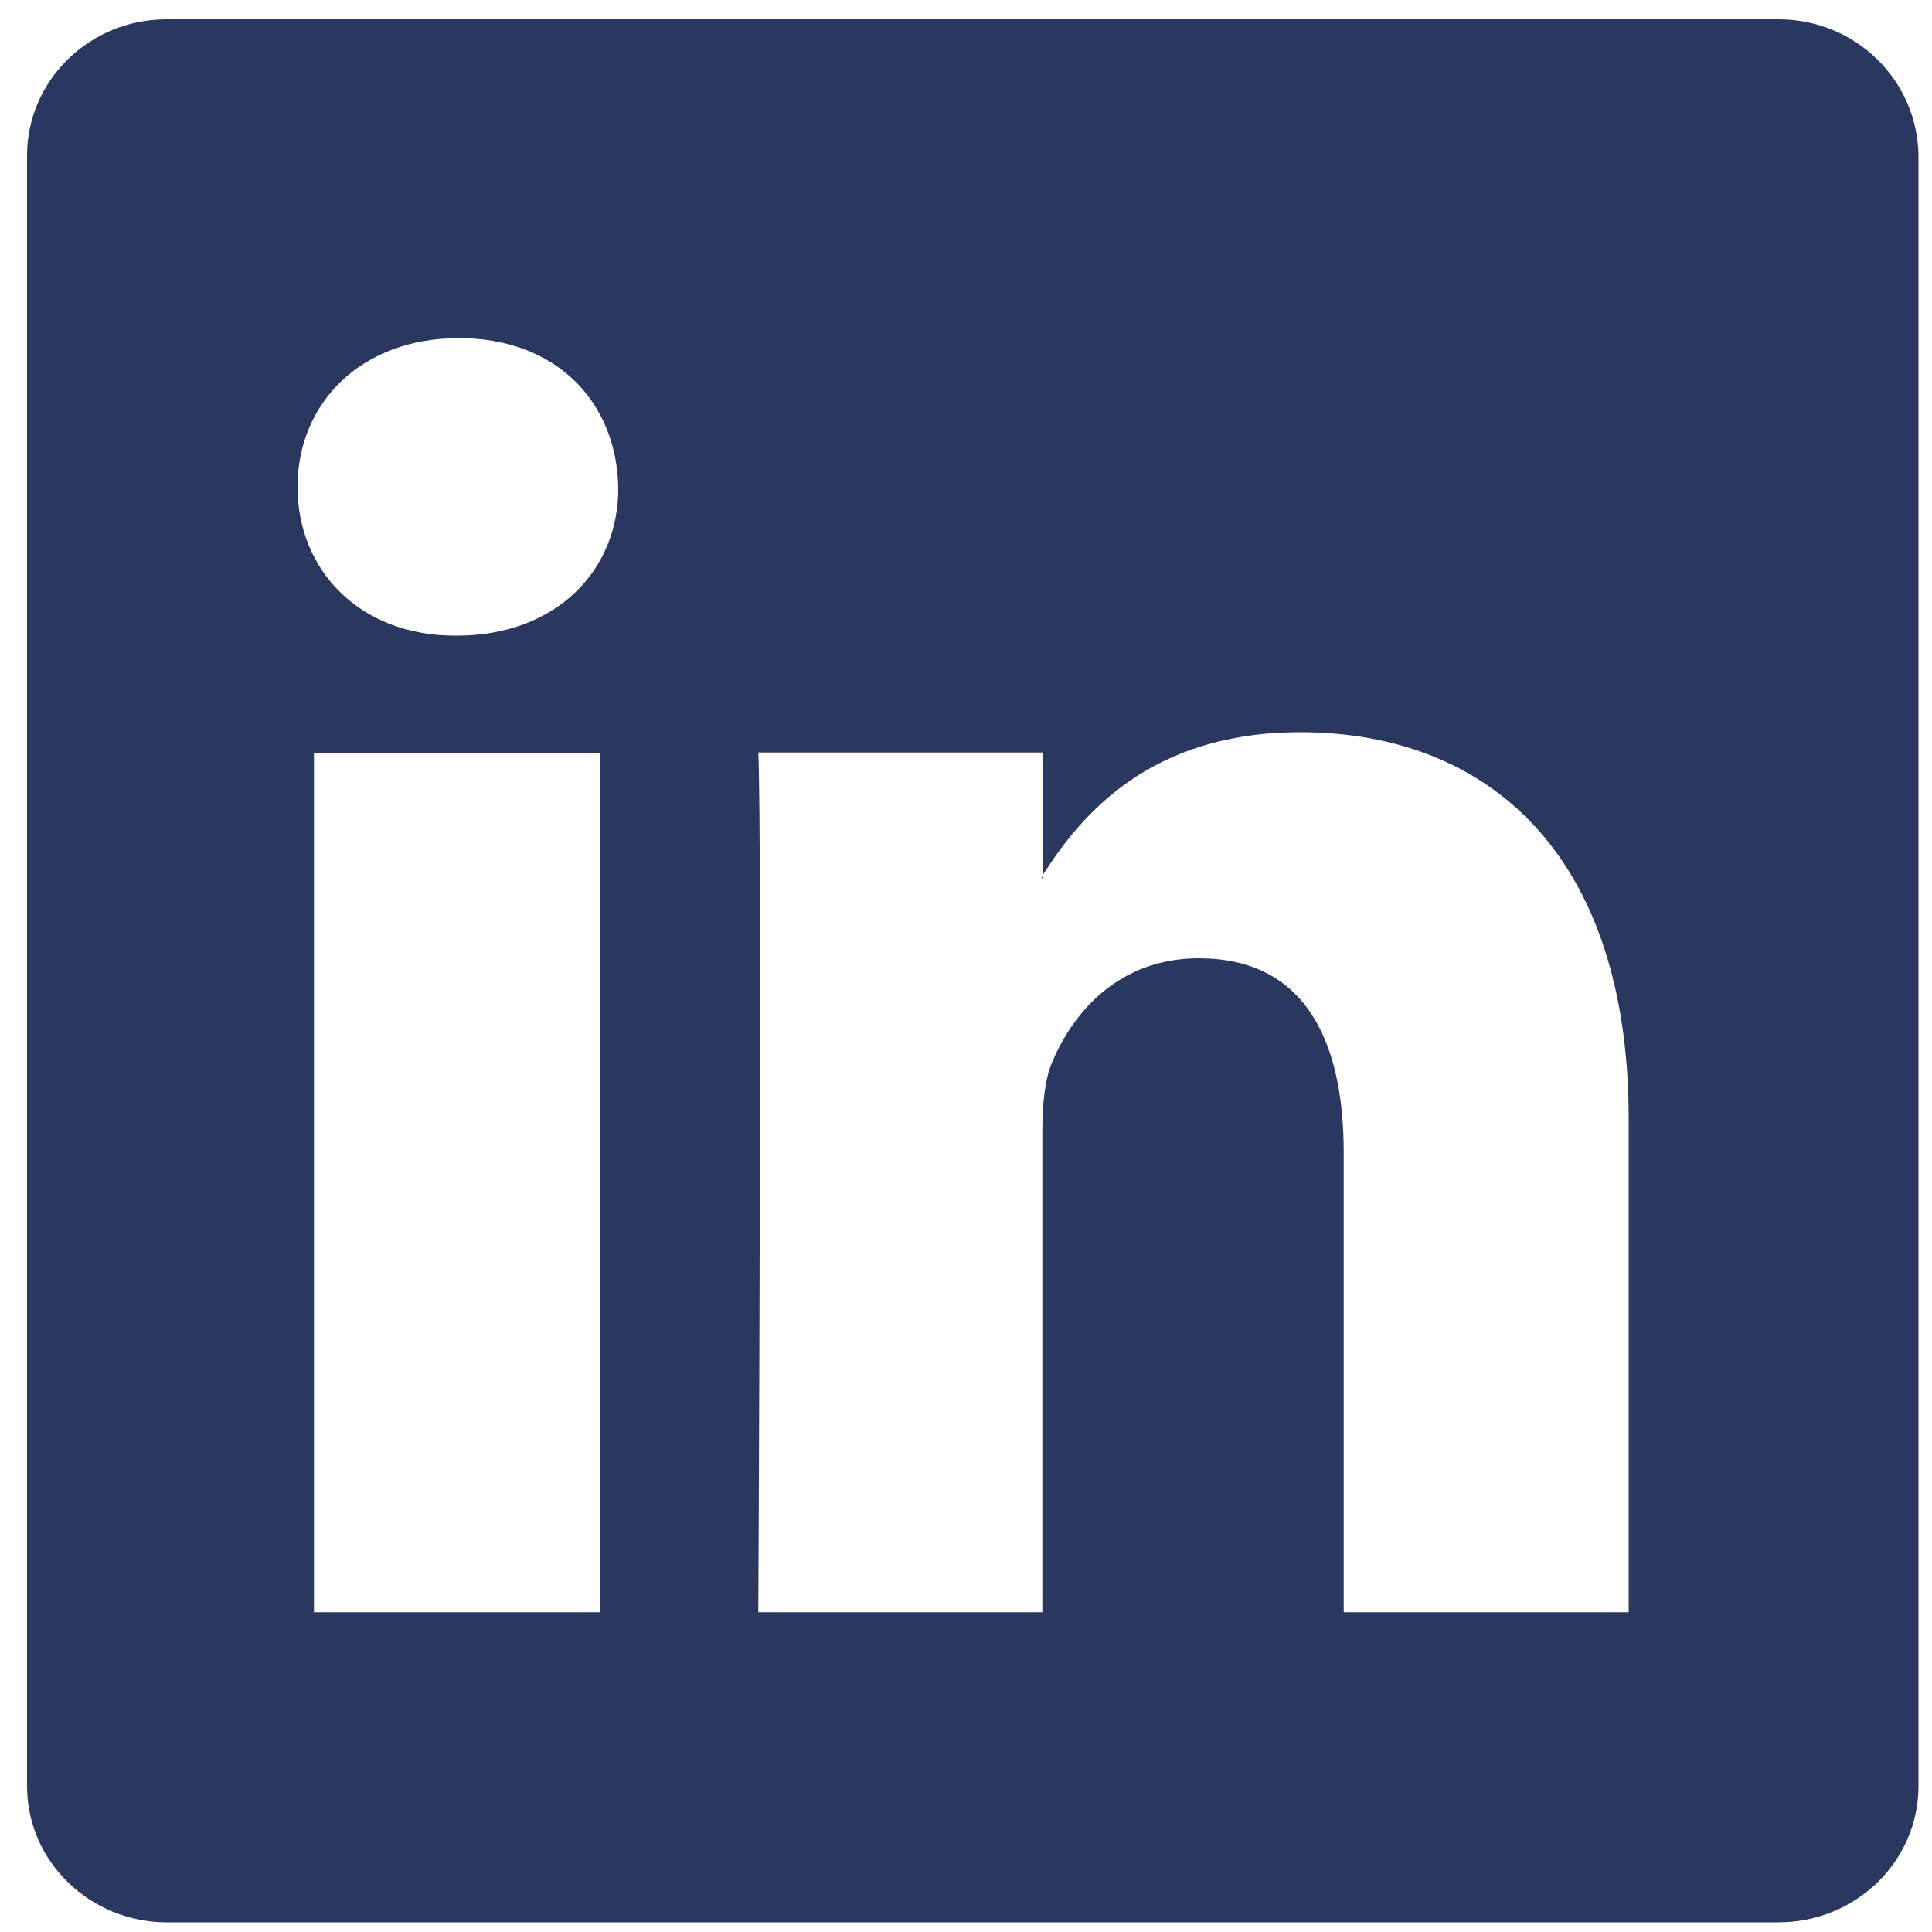 <?xml version="1.0" encoding="UTF-8"?>
<!-- Generator: Adobe Illustrator 28.0.0, SVG Export Plug-In . SVG Version: 6.00 Build 0)  -->
<svg xmlns="http://www.w3.org/2000/svg" xmlns:xlink="http://www.w3.org/1999/xlink" version="1.2" id="Ebene_1" x="0px" y="0px" viewBox="0 0 200 200" overflow="visible" xml:space="preserve">
<g>
	<path fill-rule="evenodd" fill="#2A385F" d="M108,90.9v-0.3c-0.1,0.1-0.1,0.2-0.2,0.3H108z"></path>
	<path fill-rule="evenodd" fill="#2A385F" d="M184.1,2H17.2C9.3,2,2.8,8.3,2.8,16.1v168.8c0,7.8,6.5,14.1,14.5,14.1h166.8   c8,0,14.5-6.3,14.5-14.1V16.1C198.5,8.3,192.1,2,184.1,2z M62.1,166.9H32.5V78h29.6V166.9z M47.3,65.8L47.3,65.8h-0.2   c-9.9,0-16.3-6.8-16.3-15.4c0-8.7,6.6-15.4,16.7-15.4c10.1,0,16.3,6.6,16.5,15.4C64.1,59,57.6,65.8,47.3,65.8z M168.7,166.9h-29.6   v-47.6c0-12-4.3-20.1-15-20.1c-8.2,0-13,5.5-15.2,10.8c-0.8,1.9-1,4.6-1,7.2v49.7H78.5c0,0,0.4-80.6,0-89H108v12.6   c3.9-6.1,11-14.7,26.6-14.7c19.5,0,34,12.7,34,40V166.9z"></path>
</g>
</svg>
